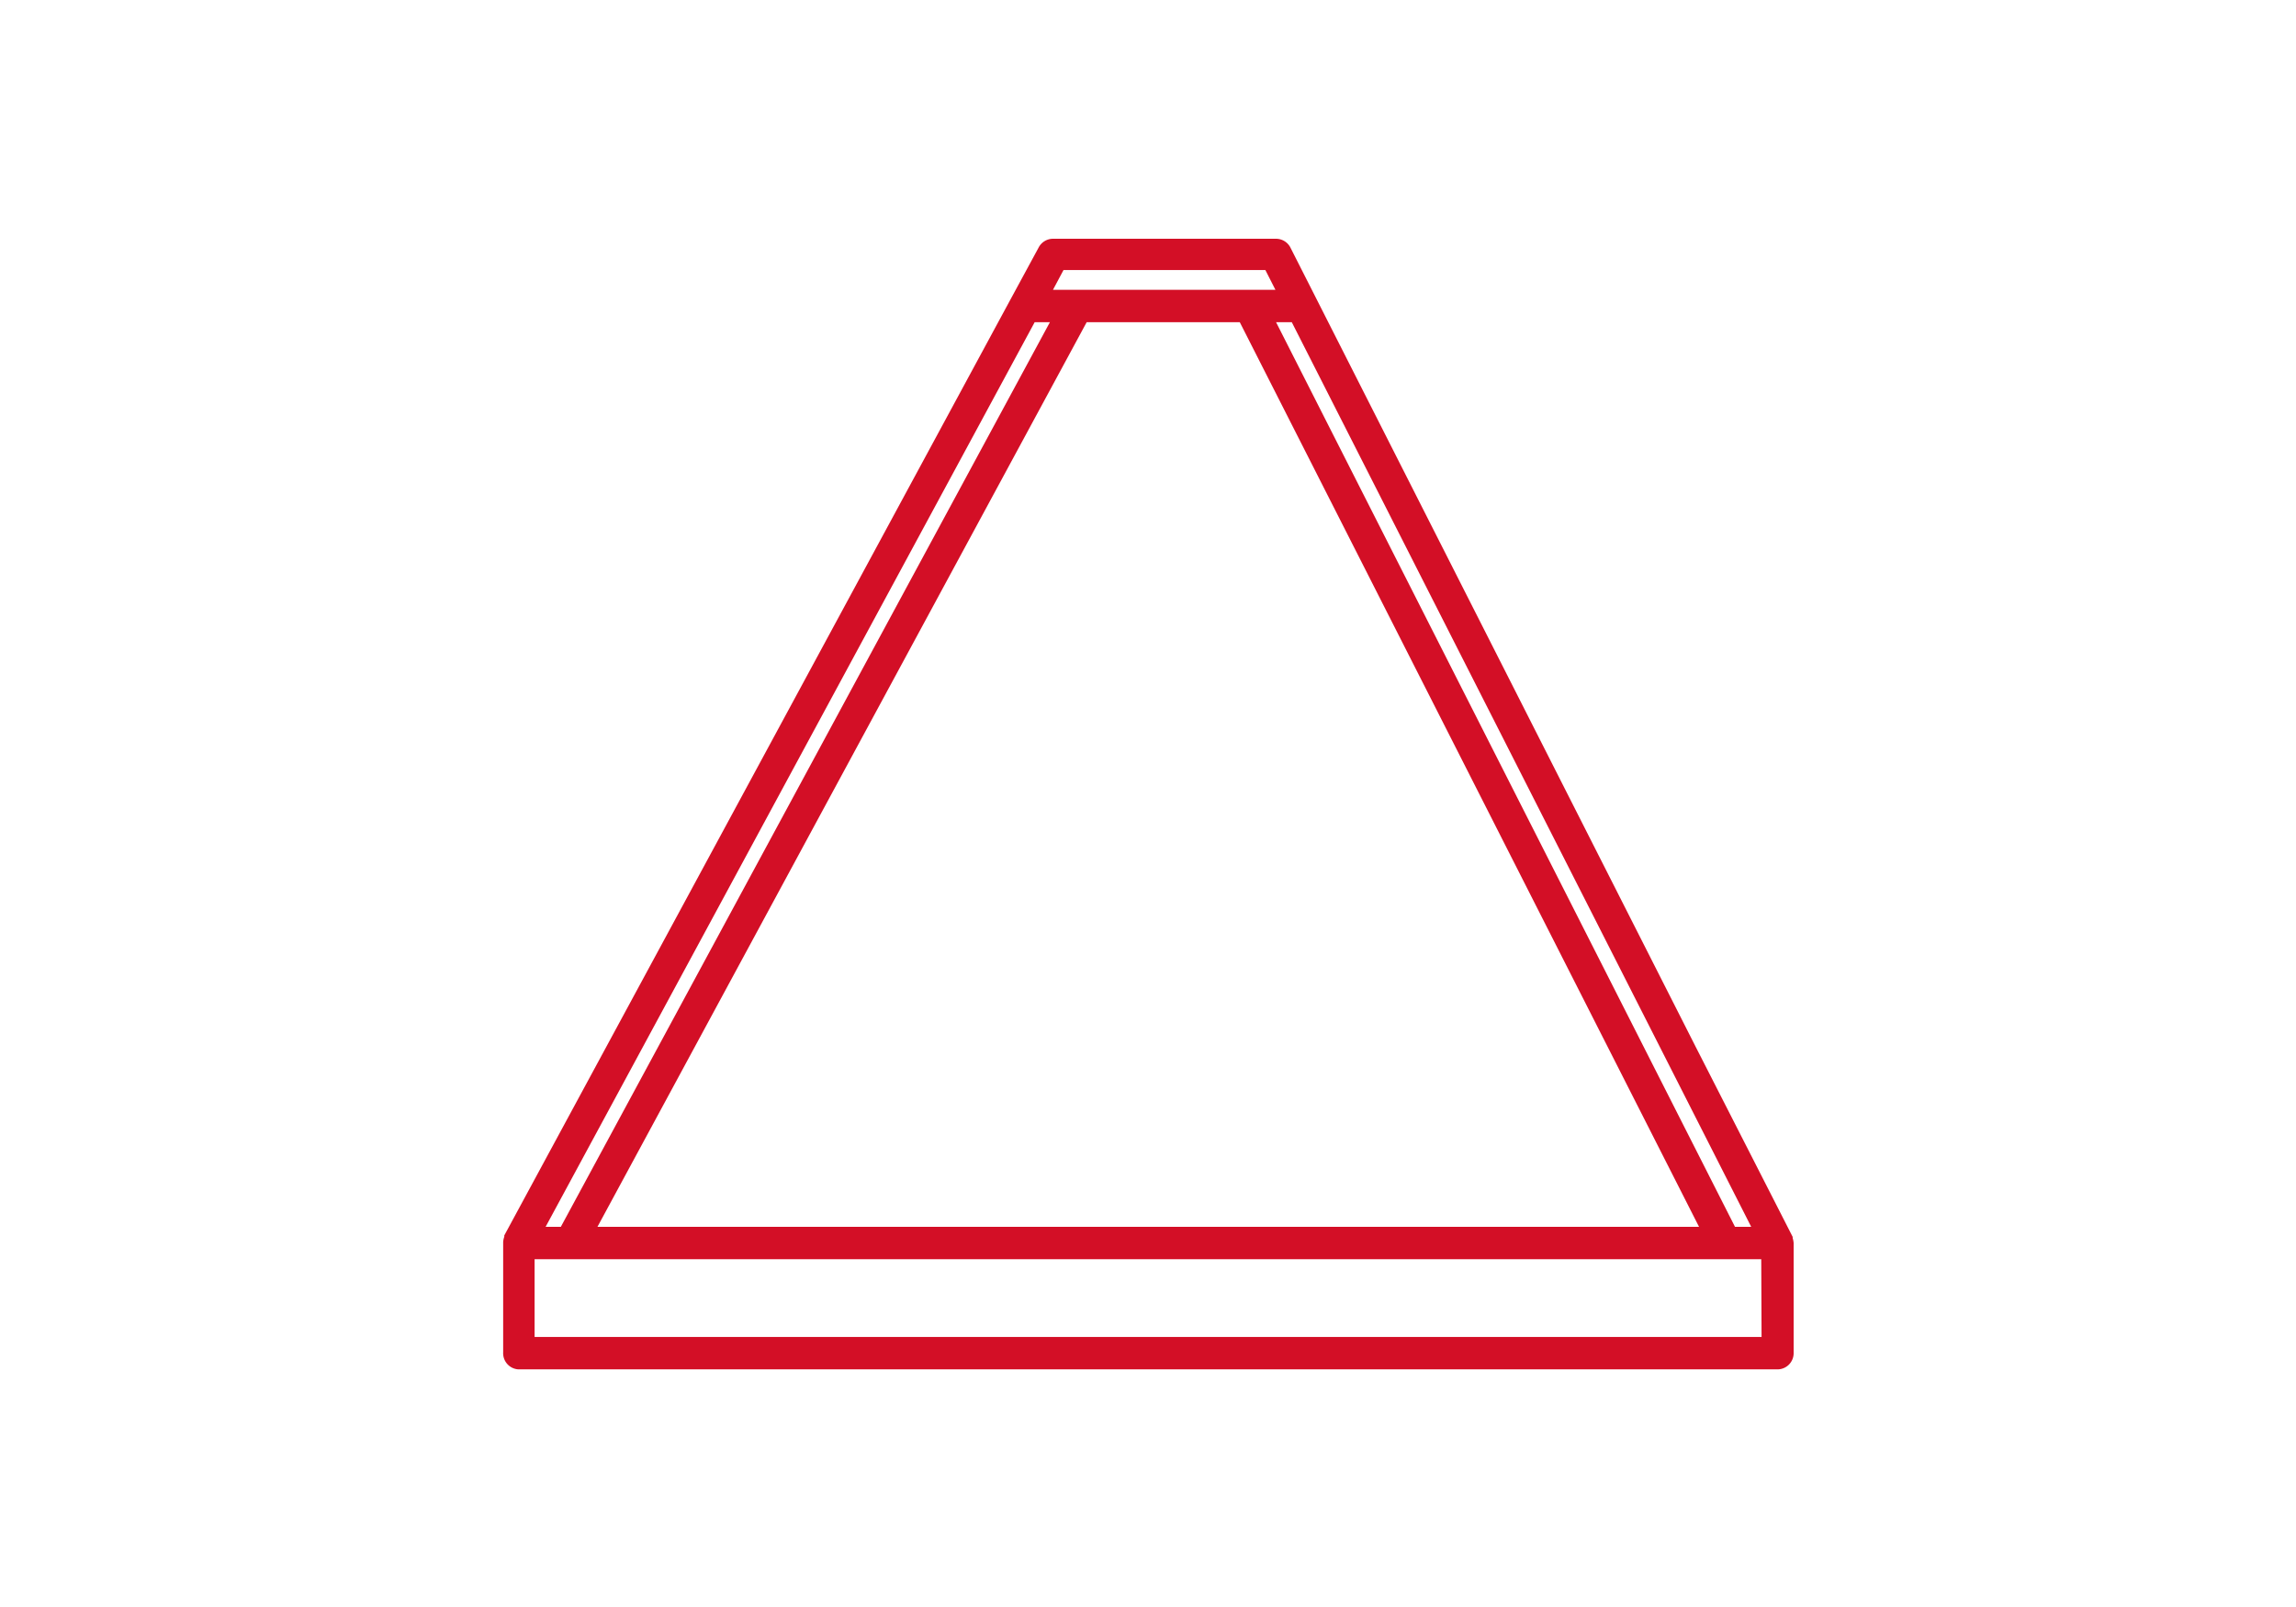 <?xml version="1.0"?>
<svg xmlns="http://www.w3.org/2000/svg" id="Ebene_1" data-name="Ebene 1" viewBox="0 0 141.73 99.21" width="110" height="77"><defs><style>.cls-1{fill:#d30f26;}</style></defs><path class="cls-1" d="M32,84.54h77.72a1,1,0,0,0,1-1v-6.8s0,0,0,0a1.55,1.55,0,0,0-.06-.31l0-.07s0,0,0,0l-6-11.76-25-49.31a1,1,0,0,0-.89-.55H65a1,1,0,0,0-.88.53l-1.74,3.21L31.13,76.27l0,0a.41.41,0,0,0,0,.08,1.23,1.23,0,0,0-.07.32v6.82A1,1,0,0,0,32,84.54ZM63.87,19.89h.94L34.62,75.74h-.94Zm12.66,0,28.35,55.85h-68L67.08,19.89Zm3.21,0L108.1,75.74h-1L78.77,19.89Zm29,62.65H33v-4.8h75.72ZM78.11,16.67l.62,1.22H65l.65-1.22Z"/></svg>
